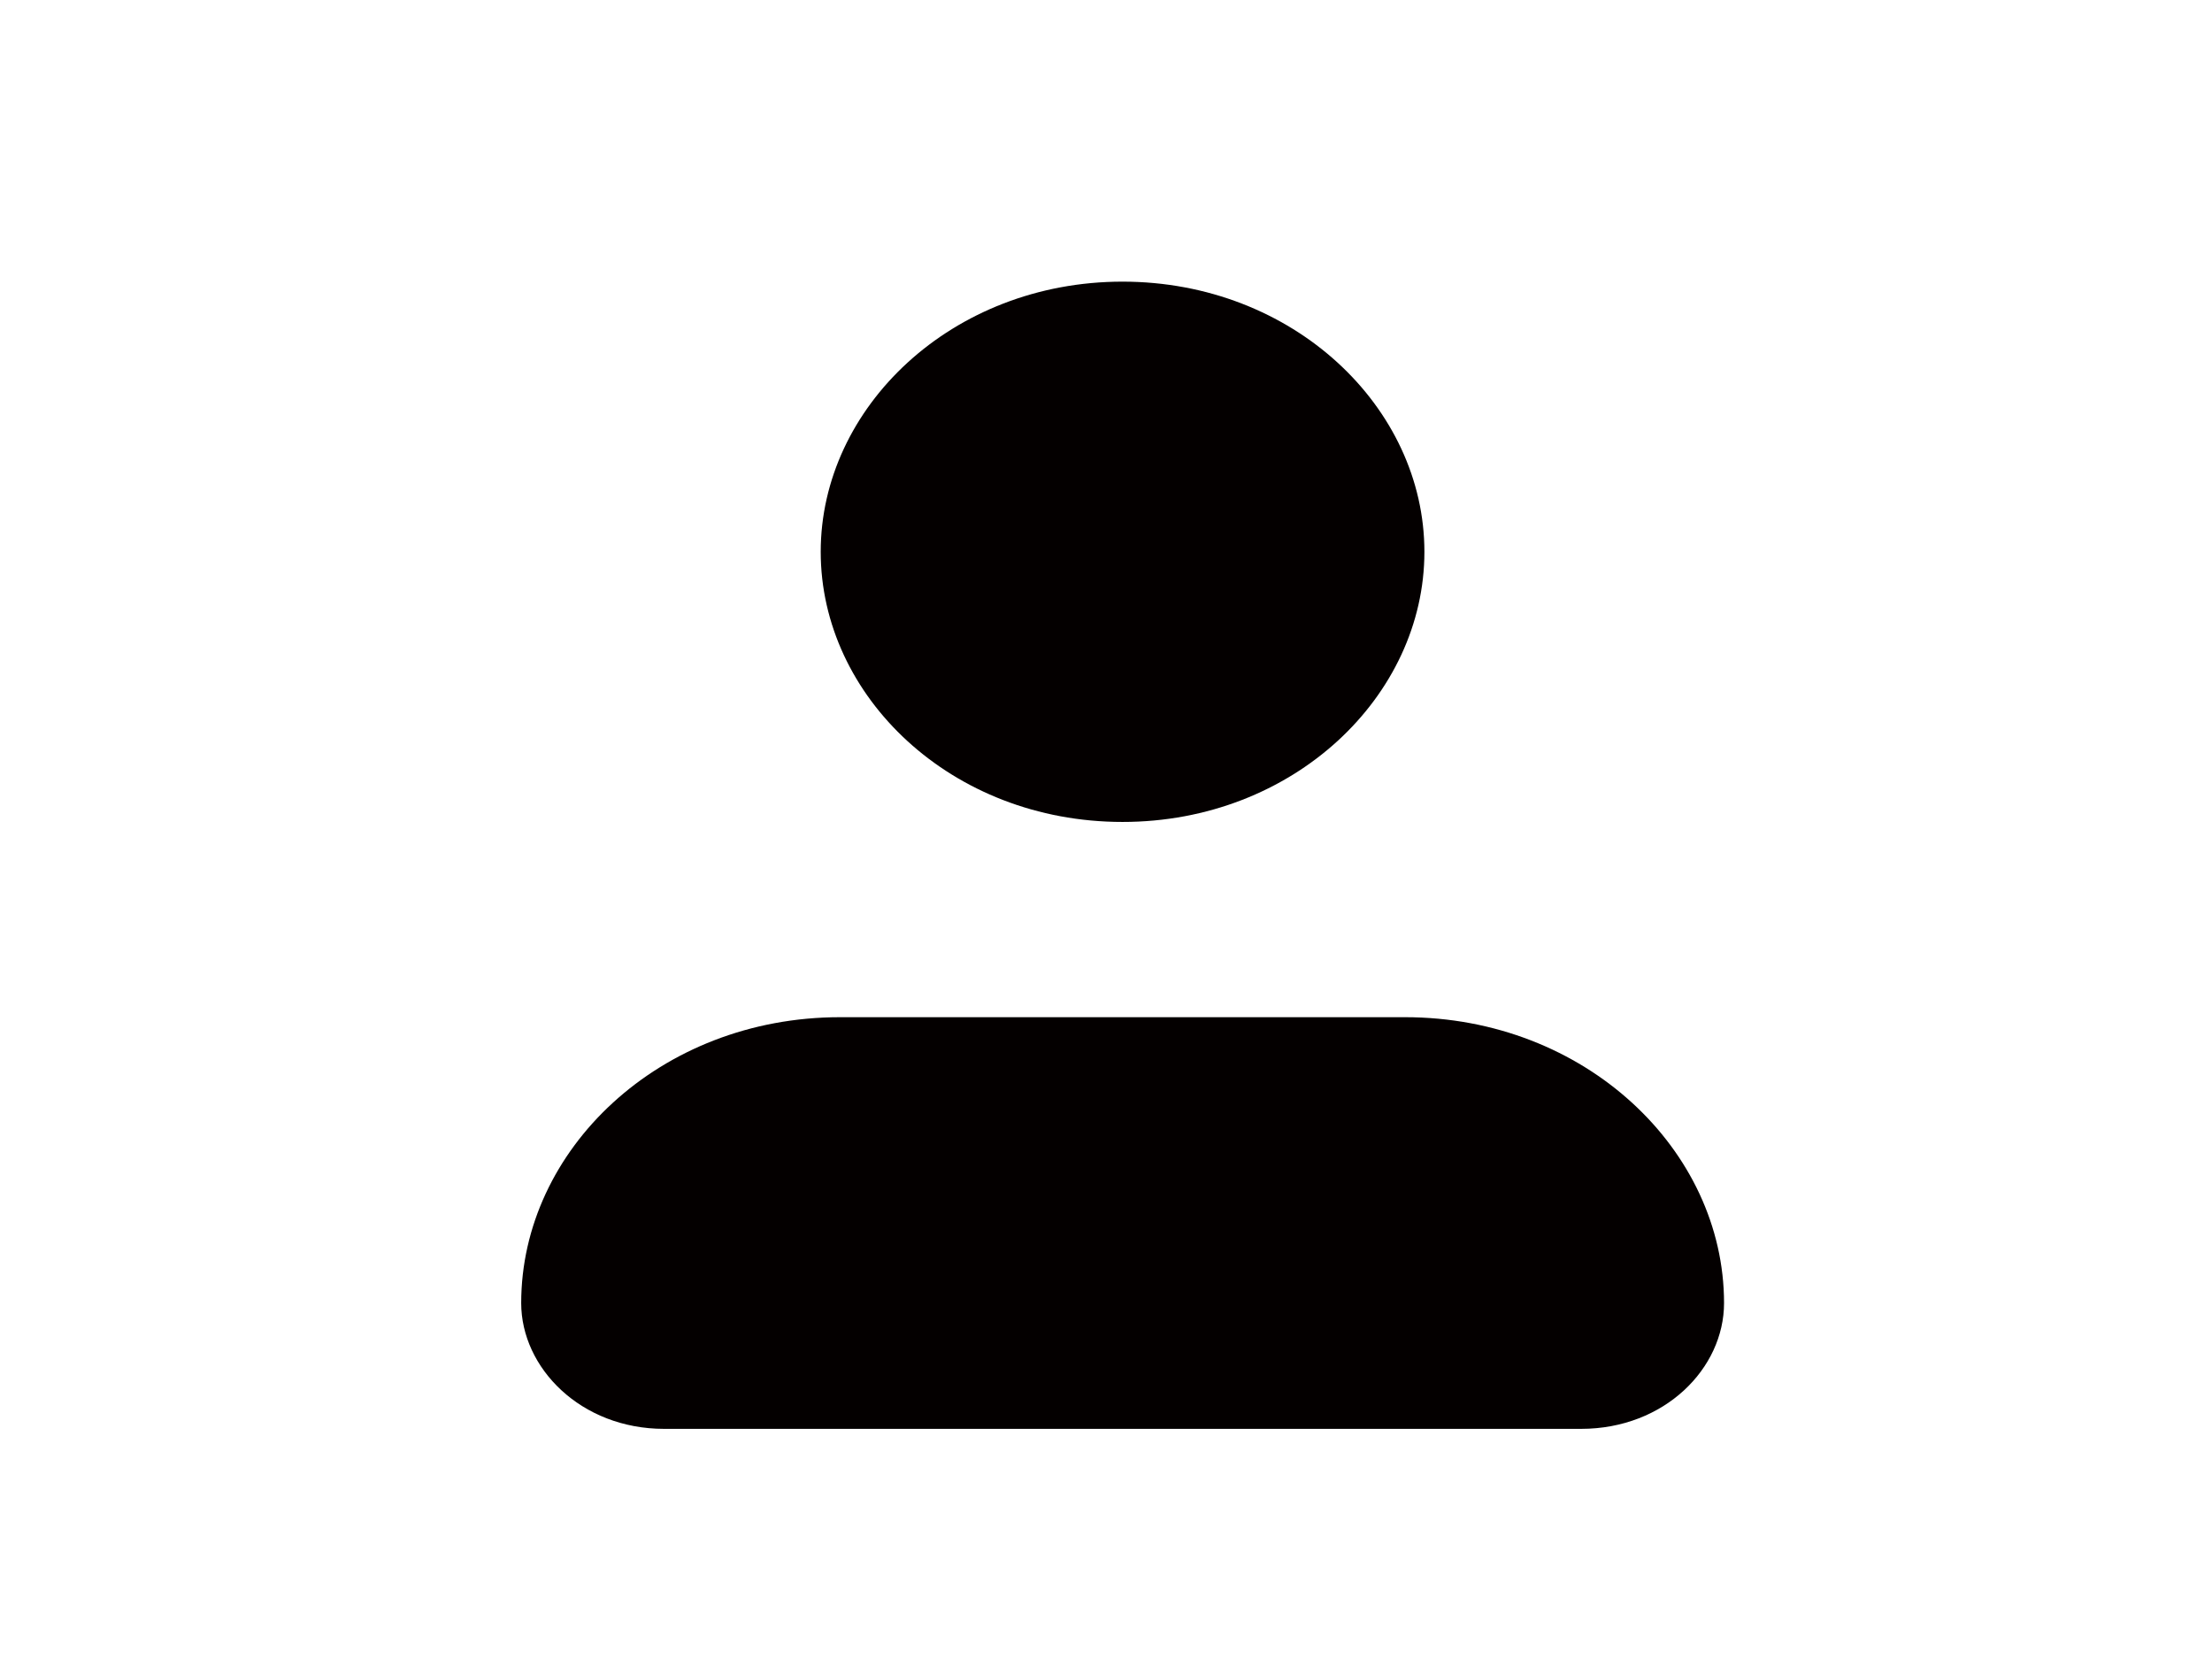 <?xml version="1.0" encoding="iso-8859-1"?>
<!-- Generator: Adobe Illustrator 16.0.0, SVG Export Plug-In . SVG Version: 6.00 Build 0)  -->
<!DOCTYPE svg PUBLIC "-//W3C//DTD SVG 1.1//EN" "http://www.w3.org/Graphics/SVG/1.1/DTD/svg11.dtd">
<svg version="1.1" id="&#x5716;&#x5C64;_1" xmlns="http://www.w3.org/2000/svg" xmlns:xlink="http://www.w3.org/1999/xlink" x="0px"
	 y="0px" width="37px" height="28px" viewBox="0 0 37 28" style="enable-background:new 0 0 37 28;" xml:space="preserve">
<path style="fill:#040000;" d="M23.826,9.23c0,2.415-2.191,4.519-5.049,4.519c-2.865,0-5.049-2.103-5.049-4.519
	c0-2.415,2.193-4.519,5.049-4.519C21.635,4.712,23.826,6.815,23.826,9.23z M28.838,21.797c0,1.092-0.994,2.104-2.391,2.104H11.109
	c-1.395,0-2.391-1.021-2.391-2.104c0-2.565,2.318-4.782,5.334-4.782h9.449C26.518,17.015,28.838,19.241,28.838,21.797z"/>
</svg>
